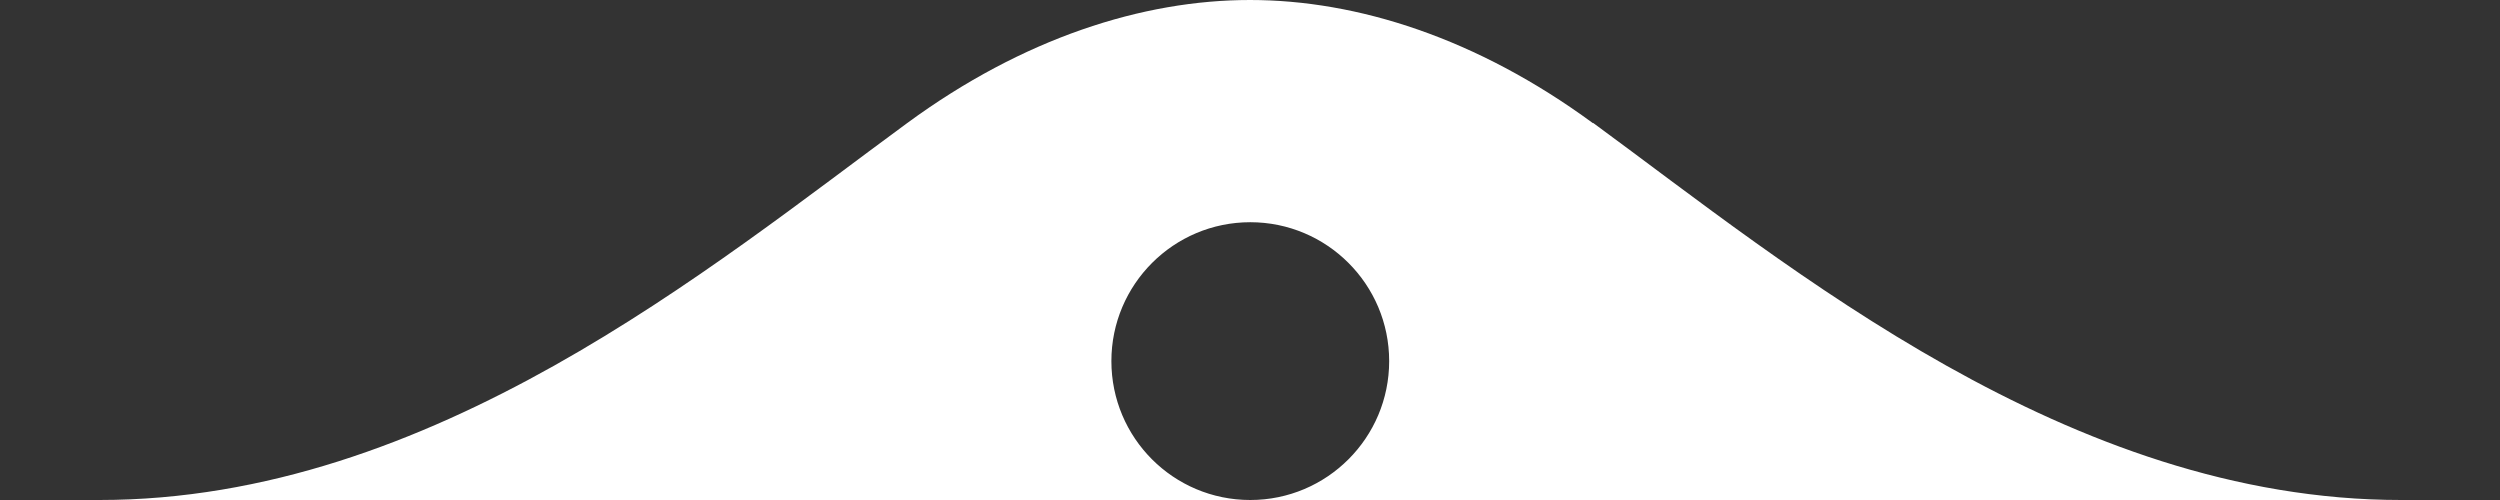 <?xml version="1.0" encoding="UTF-8"?>
<svg id="Layer_1" data-name="Layer 1" xmlns="http://www.w3.org/2000/svg" viewBox="0 0 90 18">
  <rect x="0" y="0" width="90" height="18" fill="#333333" stroke="none"/>
  <defs>
    <style>
      .cls-1 {
        fill: #fff;
      }
    </style>
  </defs>
  <path class="cls-1" d="M57.34,4.43C53.17,1.37,48.86,0,45,0s-8.17,1.37-12.34,4.43c-7.08,5.19-17.11,13.57-29.08,13.57h41.43c-2.77,0-5-2.24-5-5s2.24-5,5-5,5,2.24,5,5-2.24,5-5,5h41.43c-11.97,0-22-8.38-29.08-13.57Z"/>
</svg>